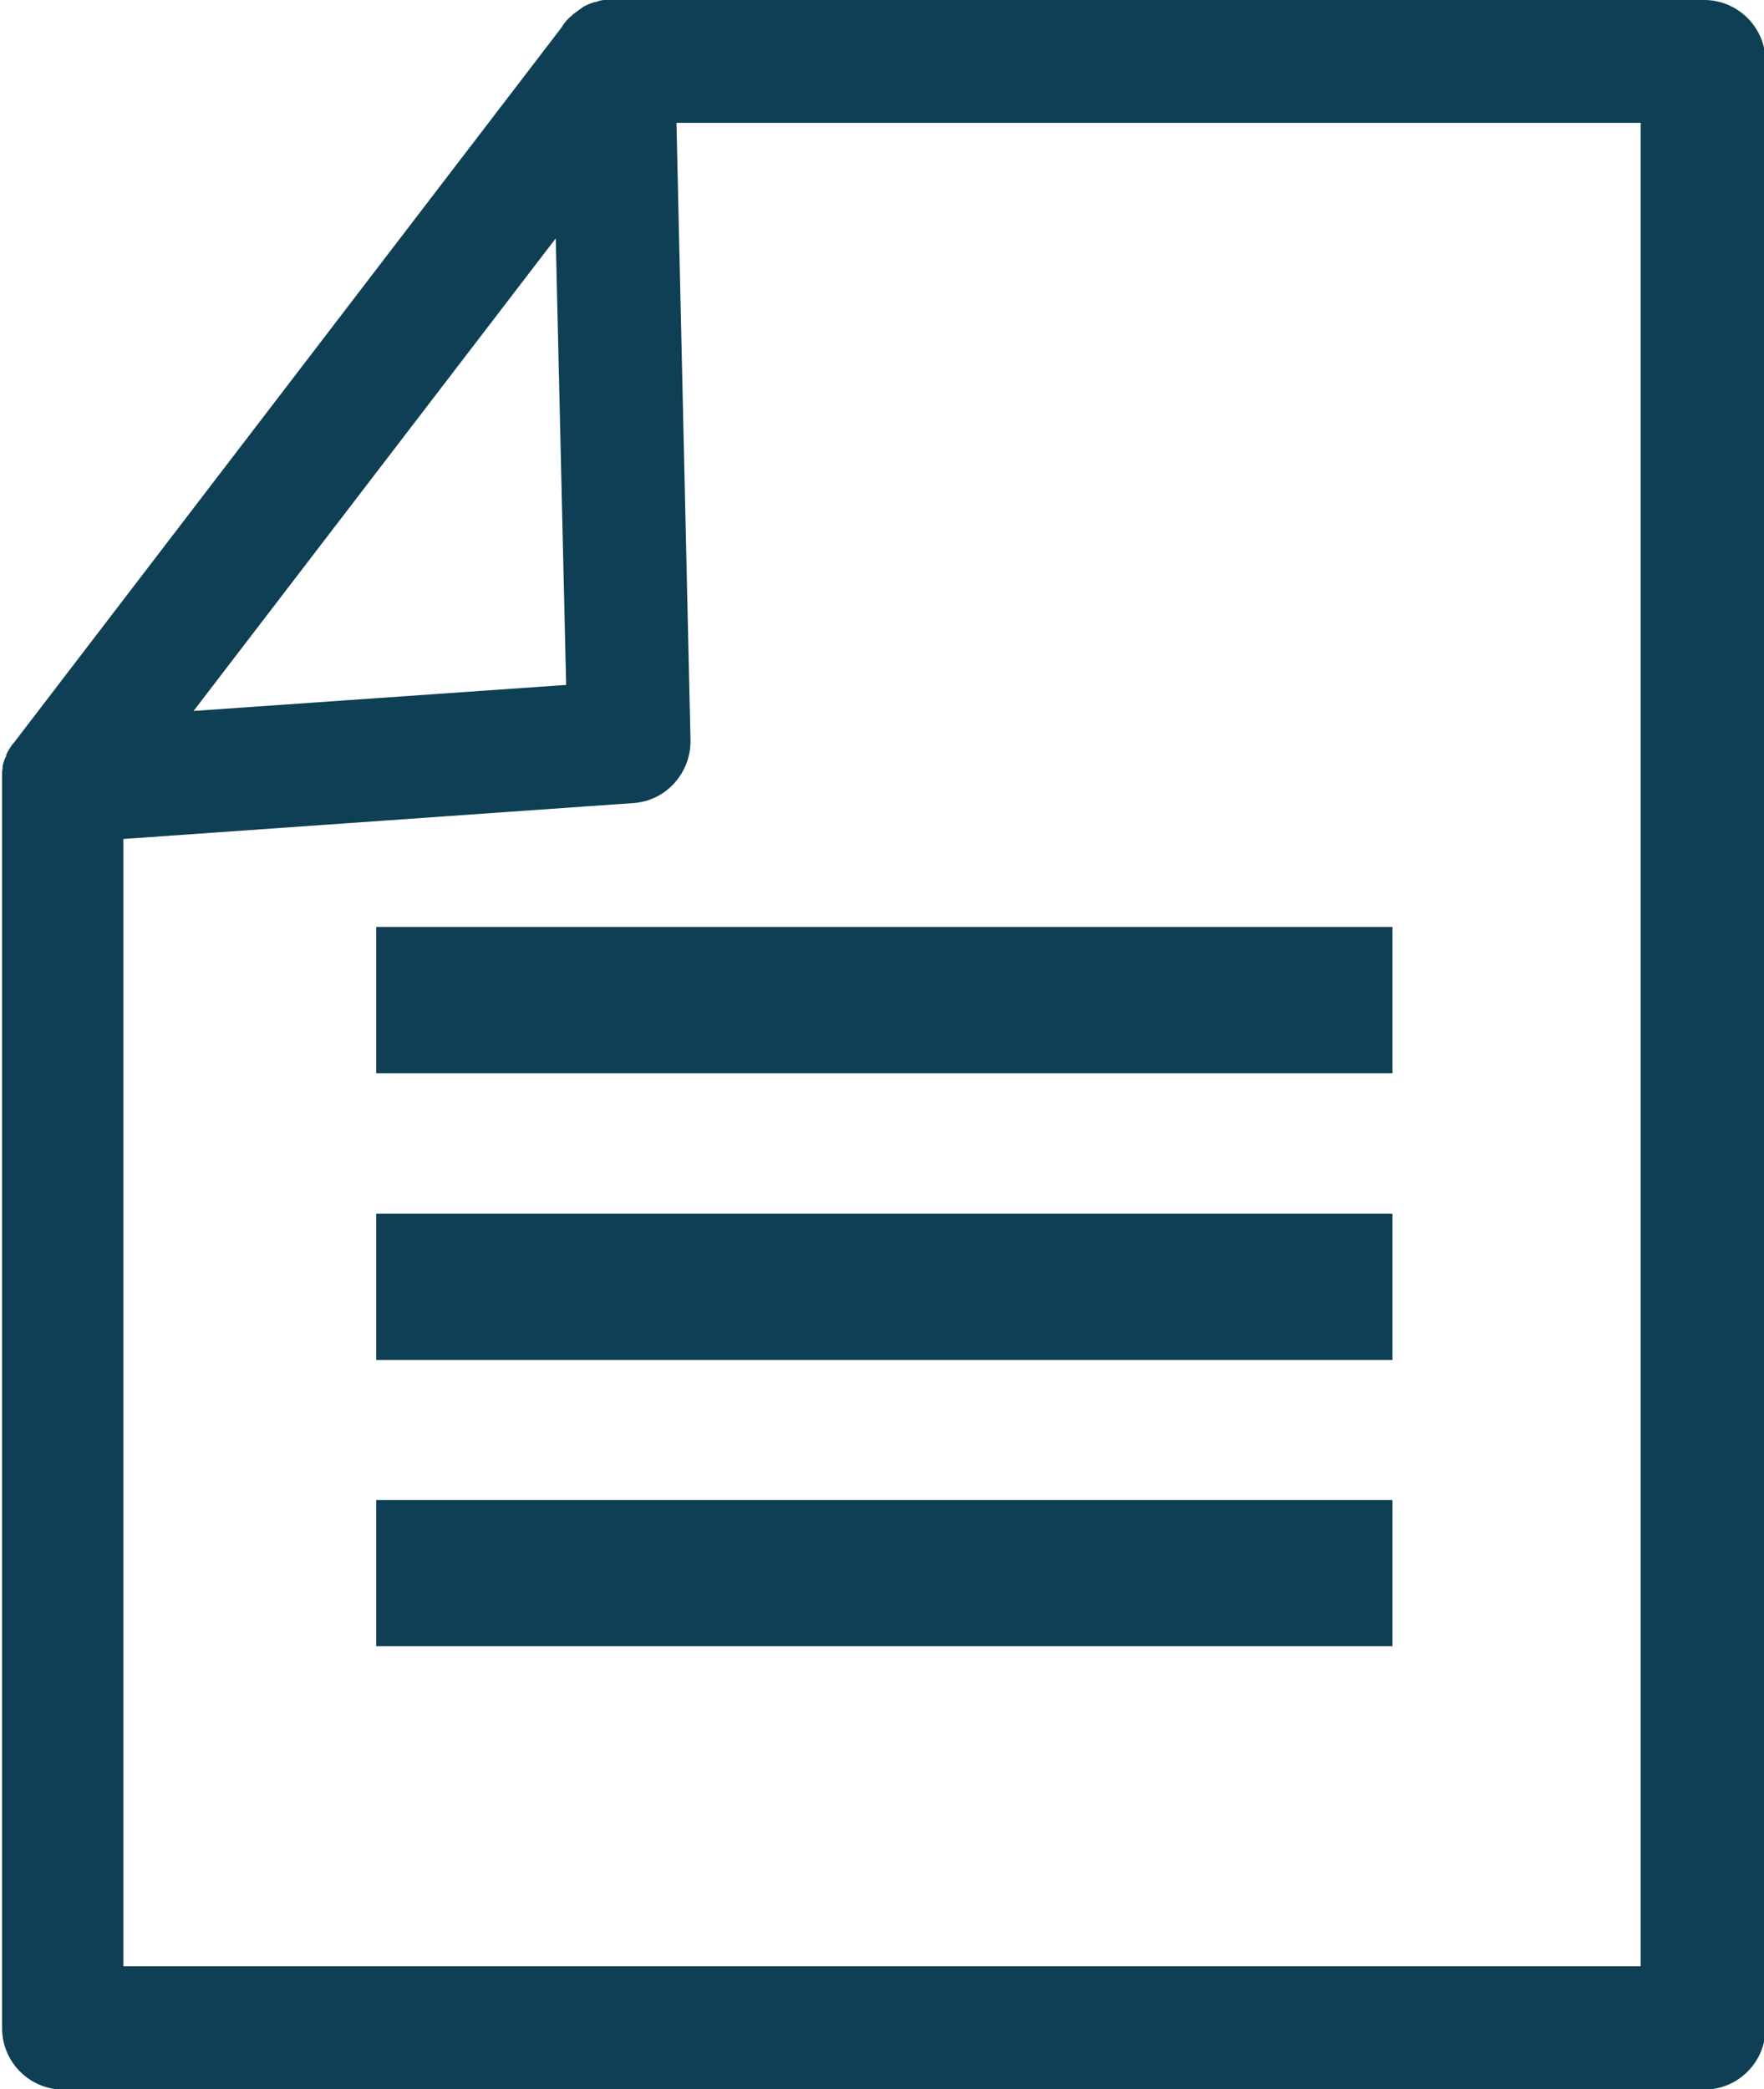 <?xml version="1.0" encoding="UTF-8"?>
<svg id="_レイヤー_2" data-name="レイヤー 2" xmlns="http://www.w3.org/2000/svg" viewBox="0 0 33.9 40.14">
  <defs>
    <style>
      .cls-1 {
        fill: #0e3f54;
      }
    </style>
  </defs>
  <g id="_2" data-name="2">
    <g>
      <path class="cls-1" d="M32.71,0H11.78s-.01,0-.02,0c-.02,0-.04,0-.05,0-.02,0-.05,0-.07,0,0,0-.02,0-.03,0-.05,0-.11,.02-.16,.04-.02,0-.03,0-.05,.01-.04,.01-.09,.03-.13,.05-.02,.01-.05,.02-.07,.04-.02,.01-.04,.03-.06,.04-.04,.03-.08,.06-.12,.09,0,0-.02,.01-.02,.02-.02,.02-.04,.03-.06,.05-.06,.06-.11,.12-.15,.19L.26,14.28l-.02,.02s-.02,.03-.03,.04c-.01,.02-.02,.03-.03,.05-.02,.03-.04,.07-.06,.11,0,0,0,.01,0,.02-.01,.03-.03,.06-.04,.09,0,0,0,.02-.01,.03,0,.03-.02,.05-.02,.08,0,.01,0,.03,0,.04,0,.02-.01,.05-.01,.07,0,.02,0,.03,0,.05,0,.02,0,.04,0,.06,0,.02,0,.04,0,.06,0,.01,0,.02,0,.03v23.94c0,.65,.53,1.18,1.18,1.18h31.53c.65,0,1.18-.53,1.18-1.18V1.18c0-.65-.53-1.18-1.18-1.18ZM10.68,4.58l.2,8.58-7.16,.5L10.68,4.58ZM31.53,37.78H2.37V16.12l9.8-.69c.63-.04,1.11-.58,1.1-1.21l-.27-11.86H31.53V37.78Z"/>
      <rect class="cls-1" x="7.23" y="17.81" width="19.53" height="2.81"/>
      <rect class="cls-1" x="7.23" y="23.32" width="19.53" height="2.81"/>
      <rect class="cls-1" x="7.23" y="28.82" width="19.53" height="2.81"/>
    </g>
  </g>
</svg>